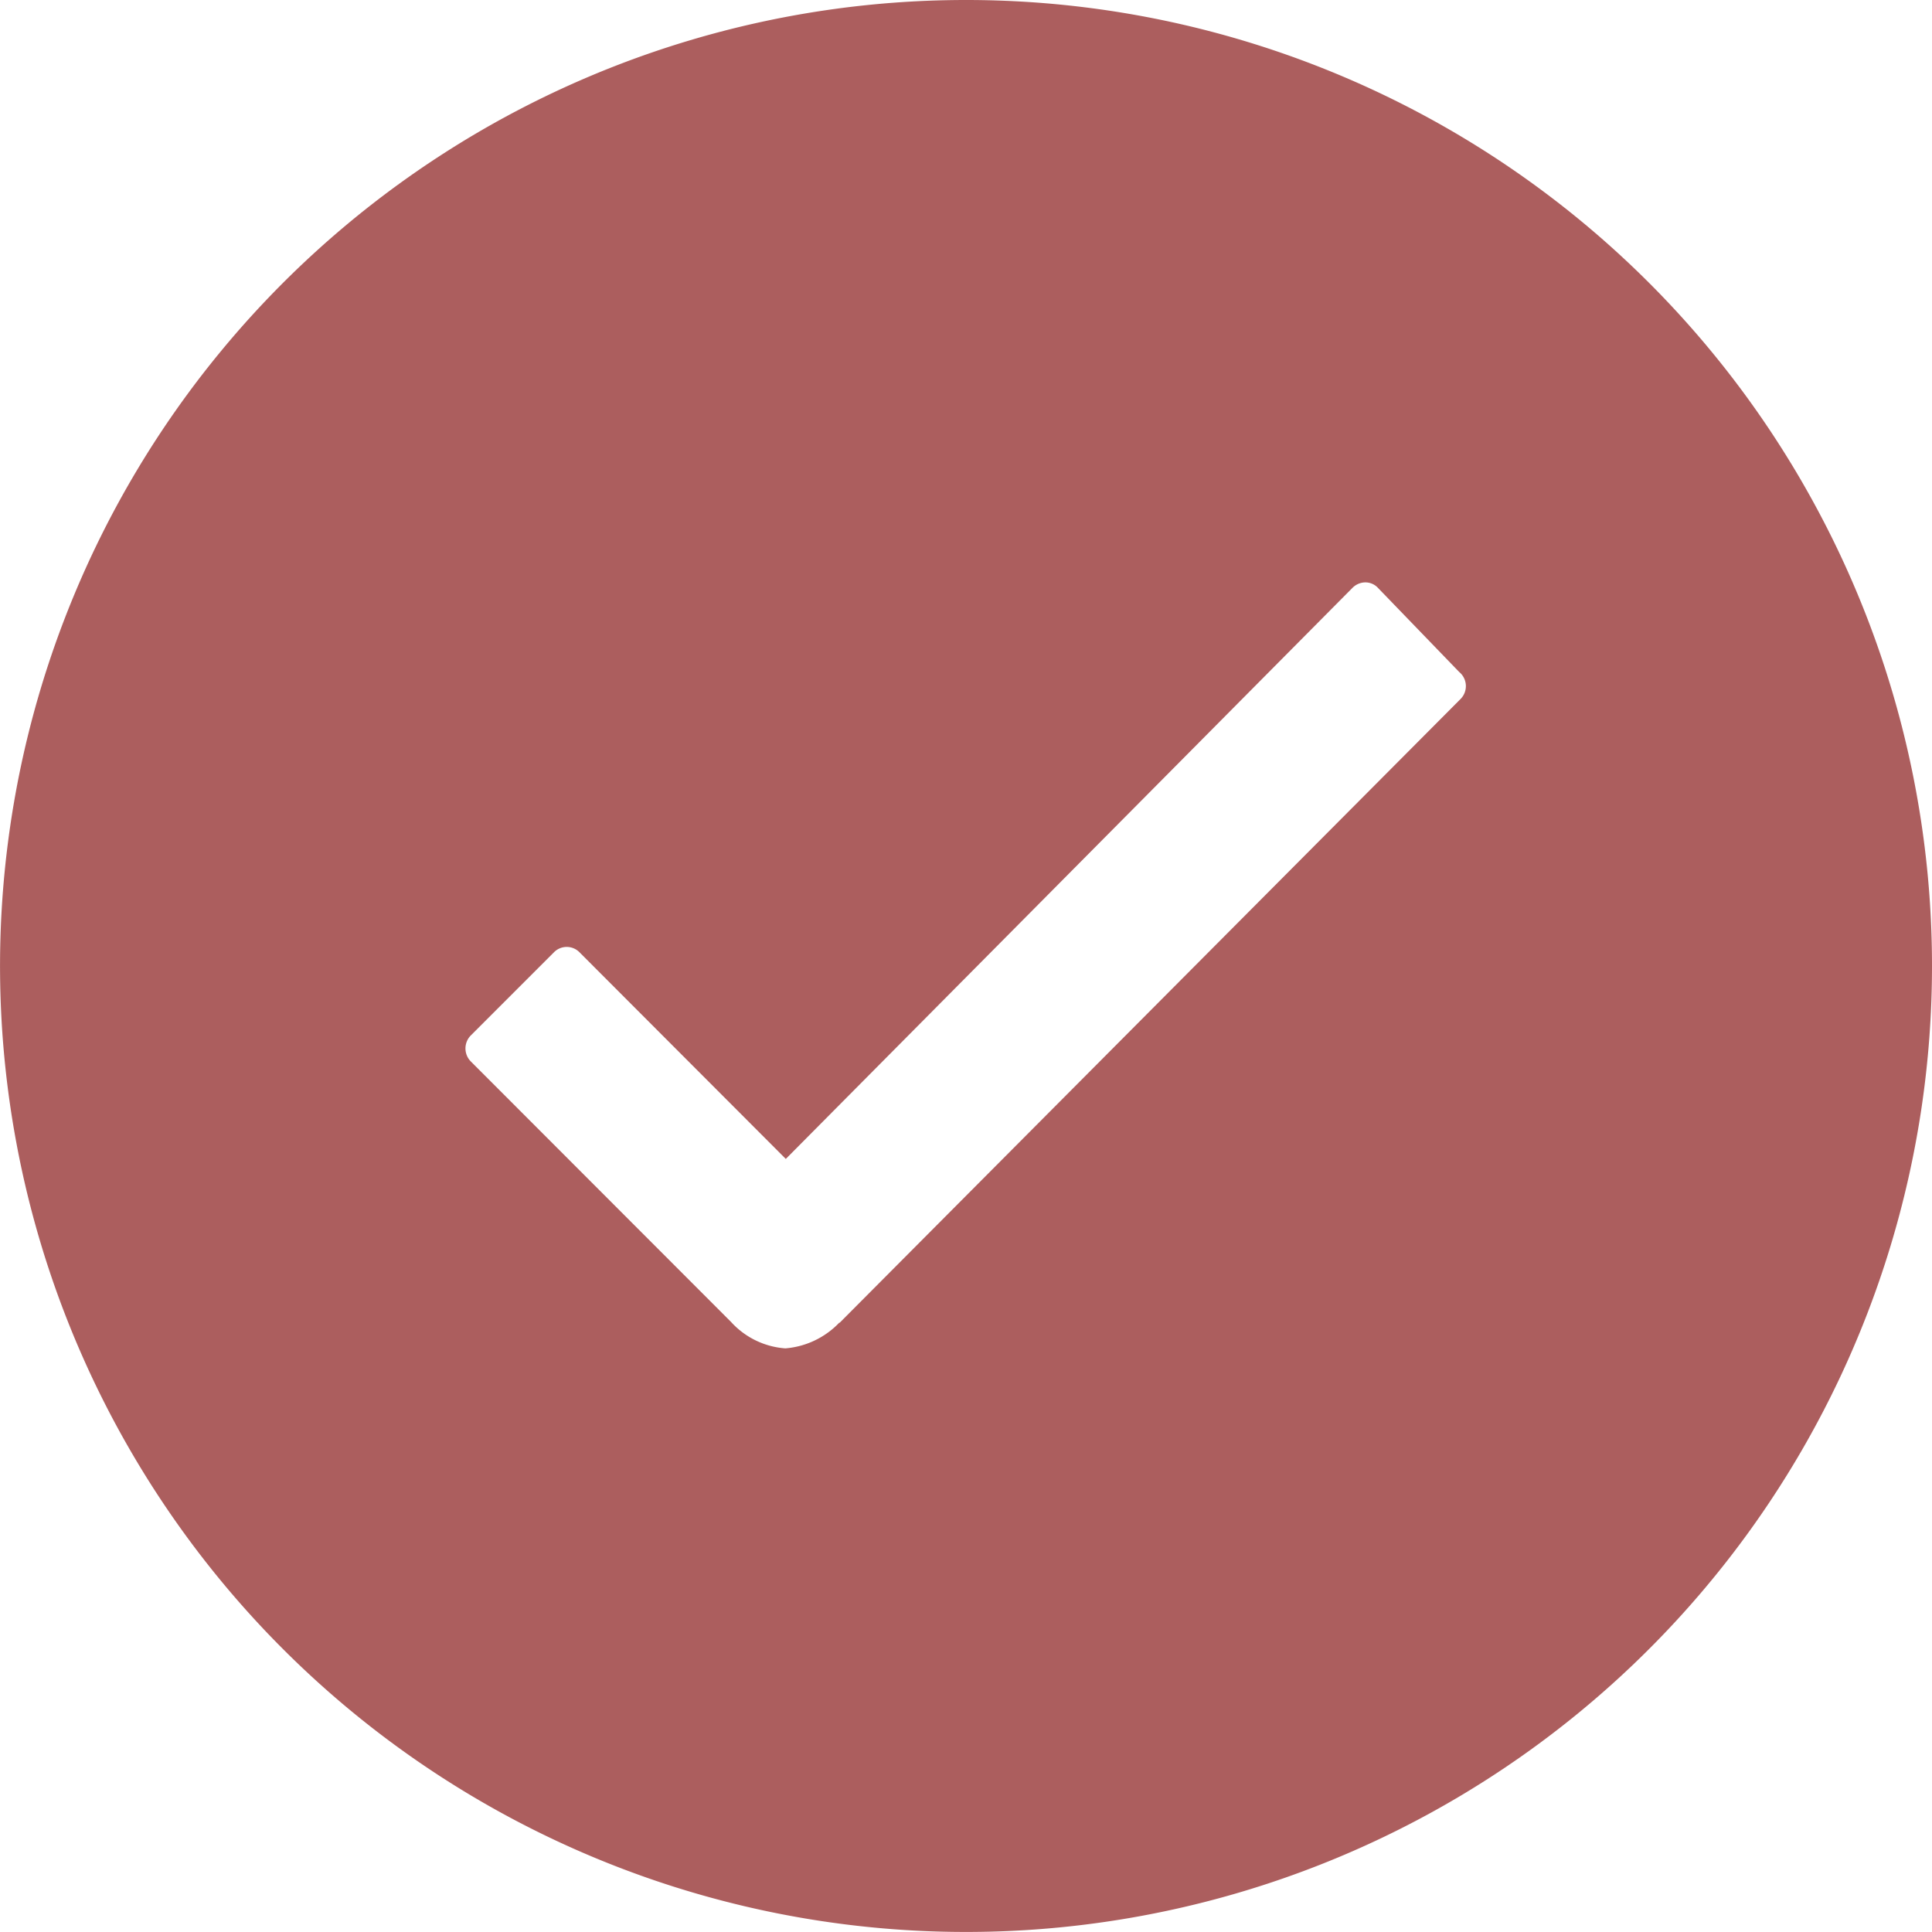 <svg xmlns="http://www.w3.org/2000/svg" width="45.219" height="45.219" viewBox="0 0 45.219 45.219">
  <path id="Icon_ionic-ios-checkmark-circle" data-name="Icon ionic-ios-checkmark-circle" d="M25.984,3.375A22.609,22.609,0,1,0,48.594,25.984,22.606,22.606,0,0,0,25.984,3.375ZM37.561,19.734l-14.533,14.6h-.011a1.963,1.963,0,0,1-1.261.6,1.9,1.9,0,0,1-1.272-.62L14.4,28.224a.433.433,0,0,1,0-.62l1.935-1.935a.42.42,0,0,1,.609,0L21.767,30.5,35.028,17.136a.429.429,0,0,1,.3-.13h0a.4.4,0,0,1,.3.13l1.9,1.967A.428.428,0,0,1,37.561,19.734Z" transform="translate(-3.375 -3.375)" fill="#ac5e5e"/>
</svg>
